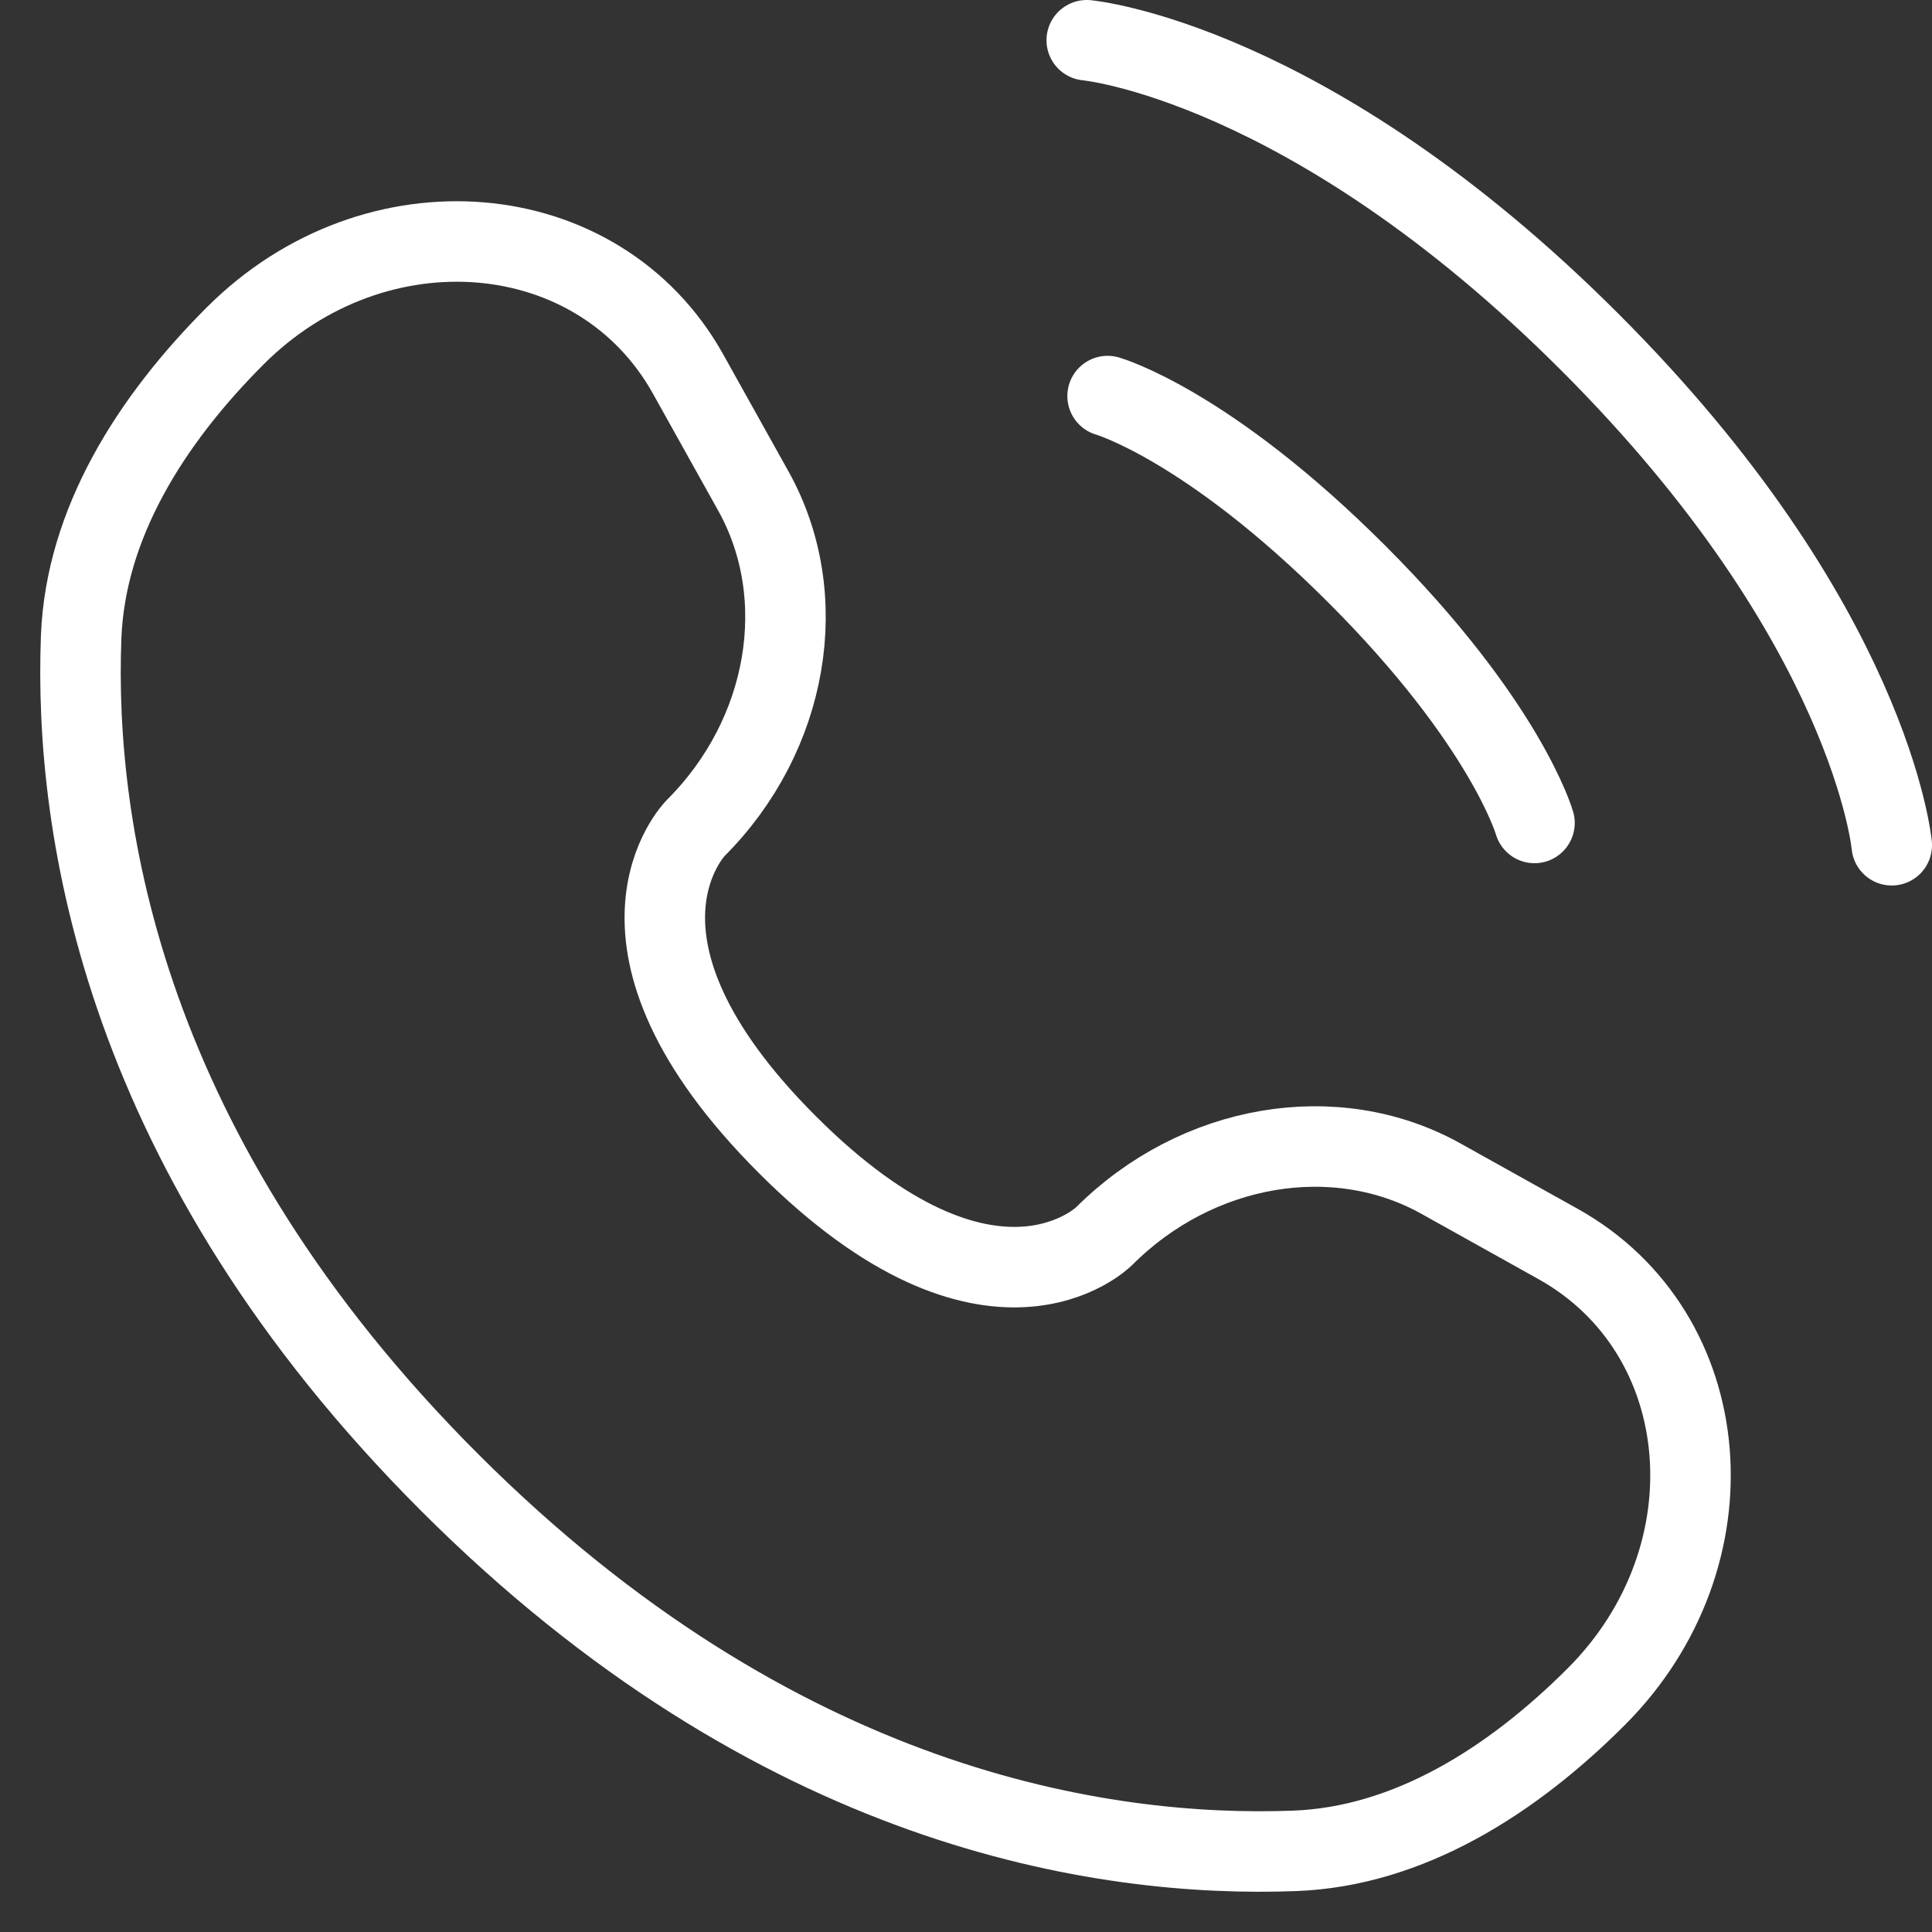 <svg width="24" height="24" viewBox="0 0 24 24" fill="none" xmlns="http://www.w3.org/2000/svg">
<rect x="0" y="0" width="24" height="24" fill="#333333" stroke="none"/>
<path d="M13.5 0.5C13.5 0.5 16.25 0.75 19.75 4.25C23.25 7.75 23.5 10.5 23.5 10.5M13.759 4.92C13.759 4.92 14.996 5.273 16.852 7.129C18.709 8.985 19.062 10.223 19.062 10.223M8.547 4.645L9.358 6.099C10.09 7.411 9.796 9.132 8.643 10.285C8.643 10.285 7.245 11.684 9.781 14.219C12.316 16.754 13.715 15.357 13.715 15.357C14.868 14.204 16.589 13.91 17.901 14.642L19.355 15.453C21.336 16.558 21.57 19.337 19.828 21.078C18.782 22.124 17.5 22.938 16.084 22.992C13.698 23.082 9.648 22.479 5.585 18.415C1.521 14.352 0.918 10.302 1.008 7.916C1.062 6.5 1.876 5.218 2.922 4.172C4.663 2.43 7.441 2.664 8.547 4.645Z" stroke="white" stroke-linecap="round"/>
</svg>
